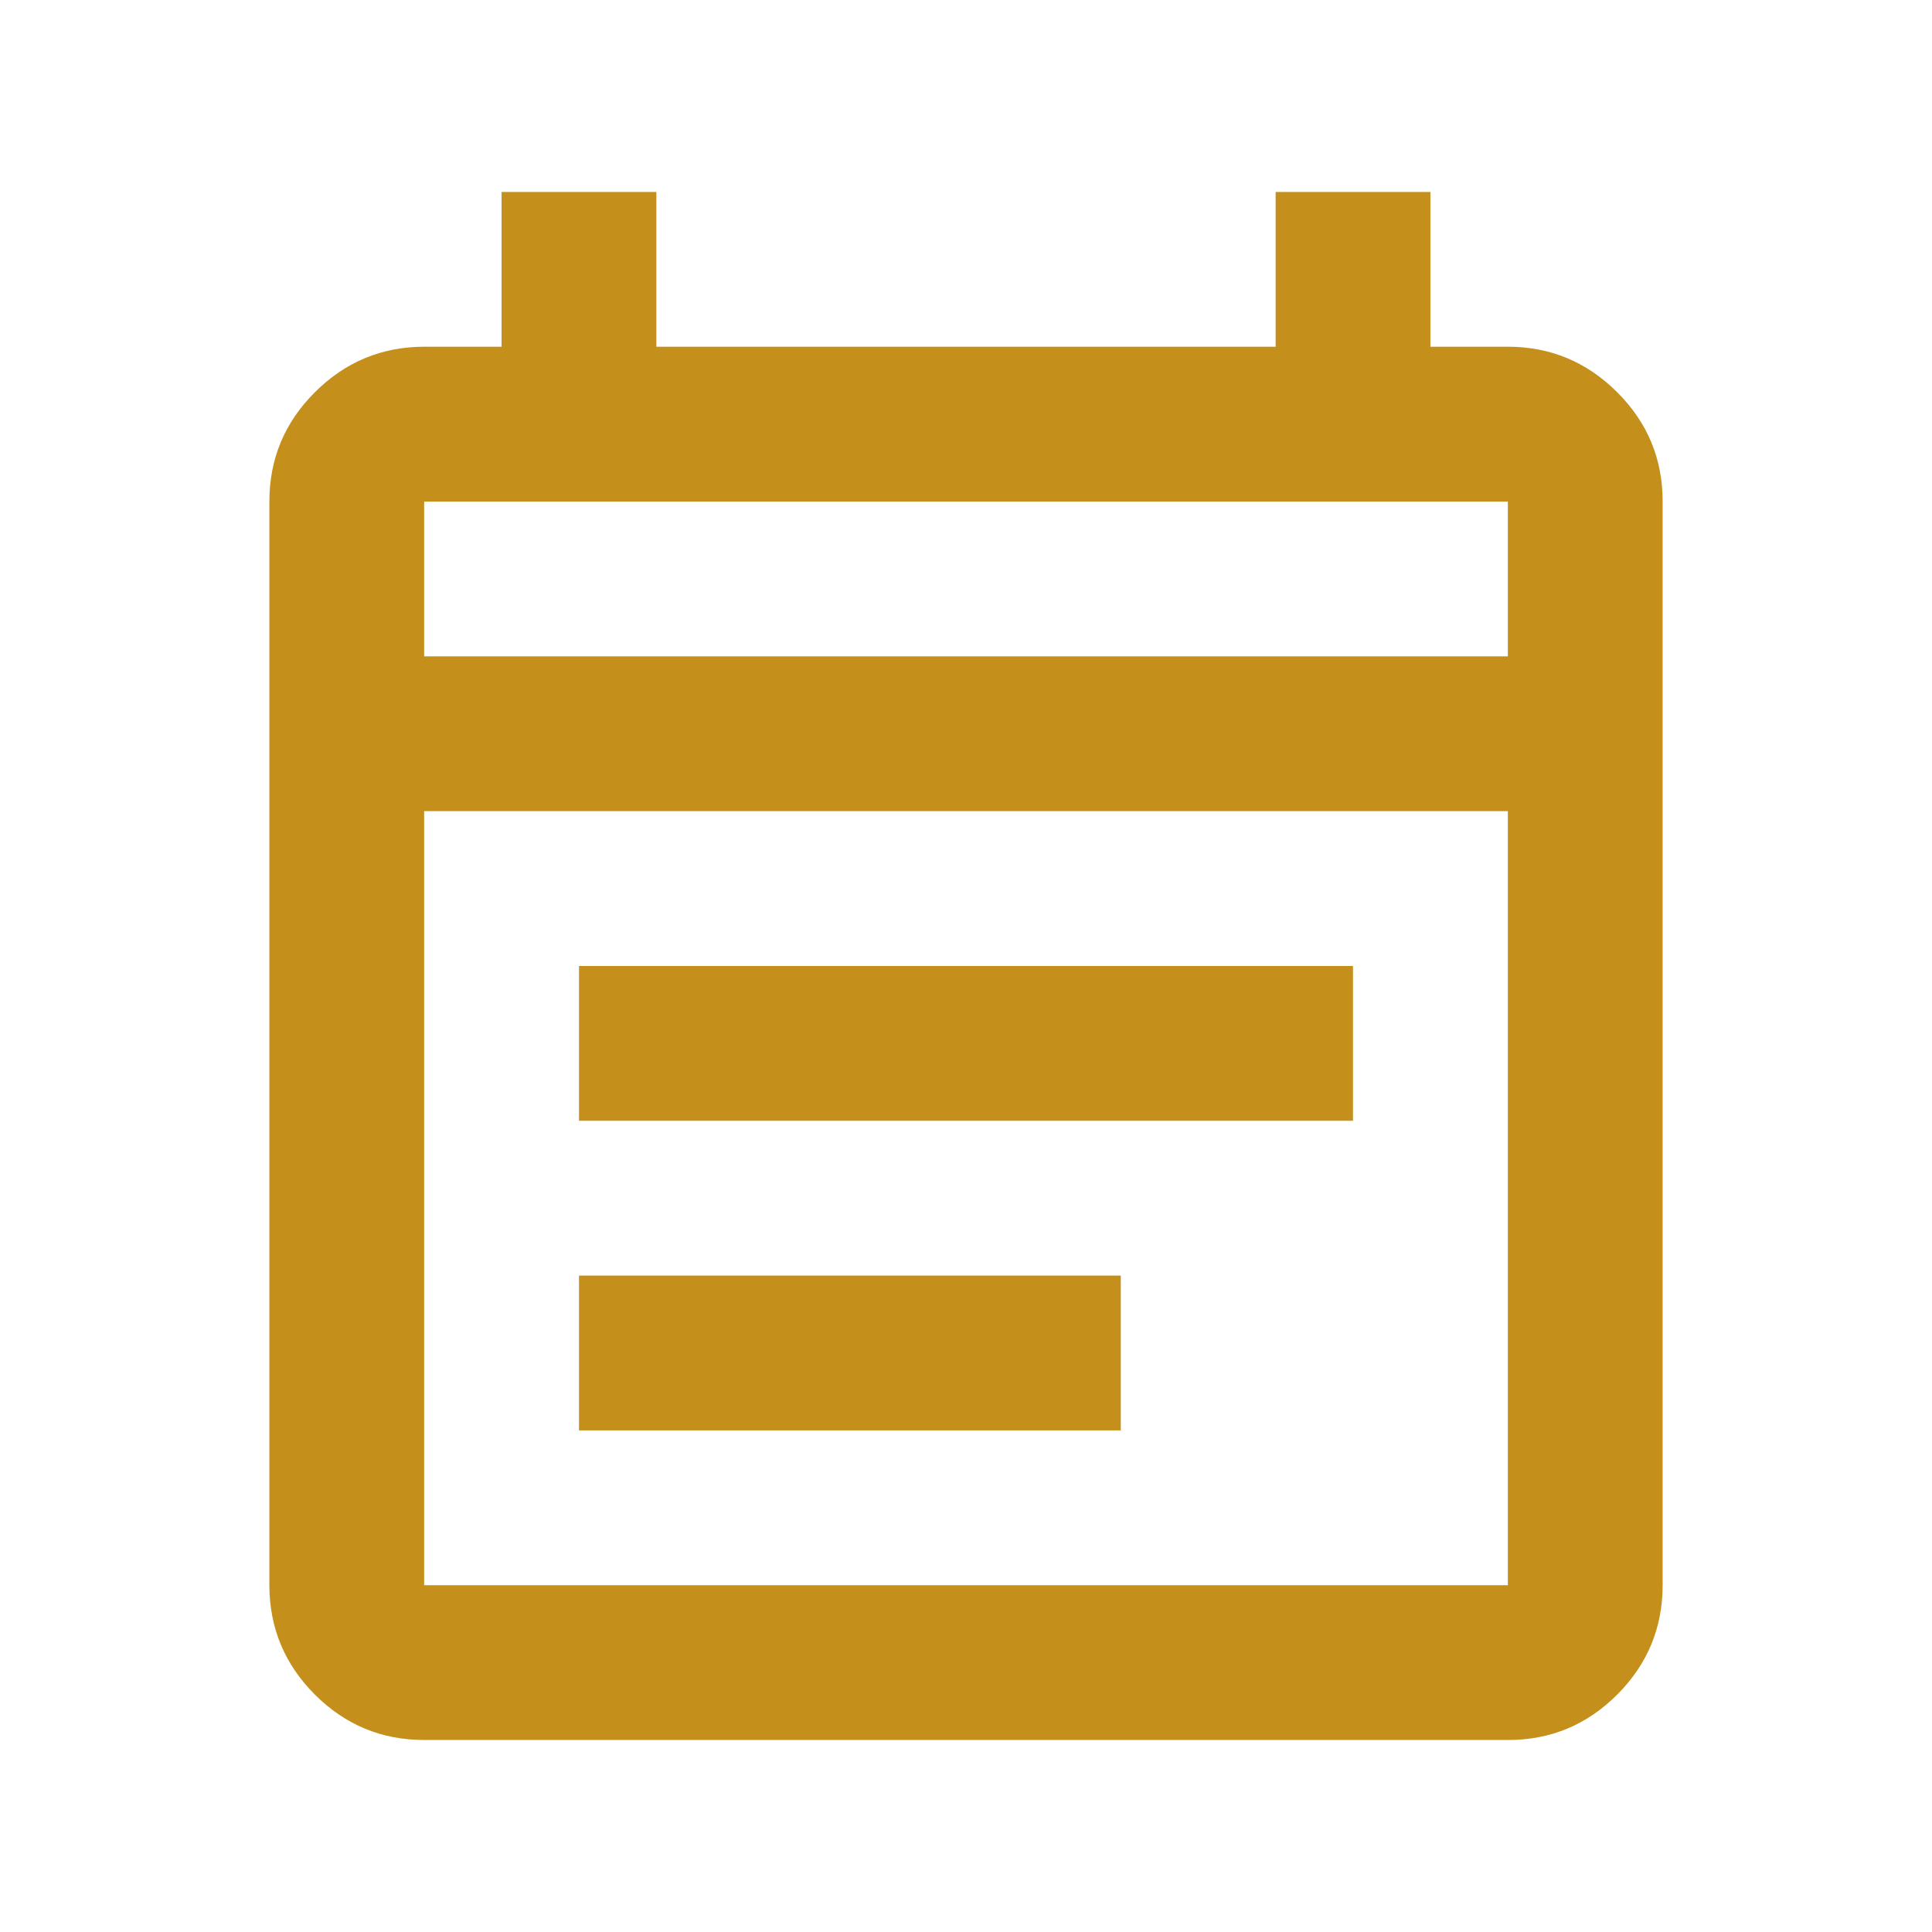 <svg width="26" height="26" viewBox="0 0 26 26" fill="none" xmlns="http://www.w3.org/2000/svg">
<path d="M5.708 23.416C5.135 23.416 4.645 23.212 4.237 22.805C3.83 22.397 3.626 21.907 3.625 21.333V6.75C3.625 6.177 3.829 5.686 4.237 5.279C4.646 4.871 5.136 4.667 5.708 4.666H6.75V2.583H8.833V4.666H17.167V2.583H19.25V4.666H20.292C20.865 4.666 21.355 4.871 21.764 5.279C22.172 5.687 22.376 6.177 22.375 6.75V21.333C22.375 21.906 22.171 22.397 21.764 22.805C21.356 23.213 20.865 23.417 20.292 23.416H5.708ZM5.708 21.333H20.292V10.916H5.708V21.333ZM5.708 8.833H20.292V6.75H5.708V8.833ZM7.792 15.083V13H18.208V15.083H7.792ZM7.792 19.25V17.166H15.083V19.25H7.792Z" fill="#C58F1C"/>
</svg>
